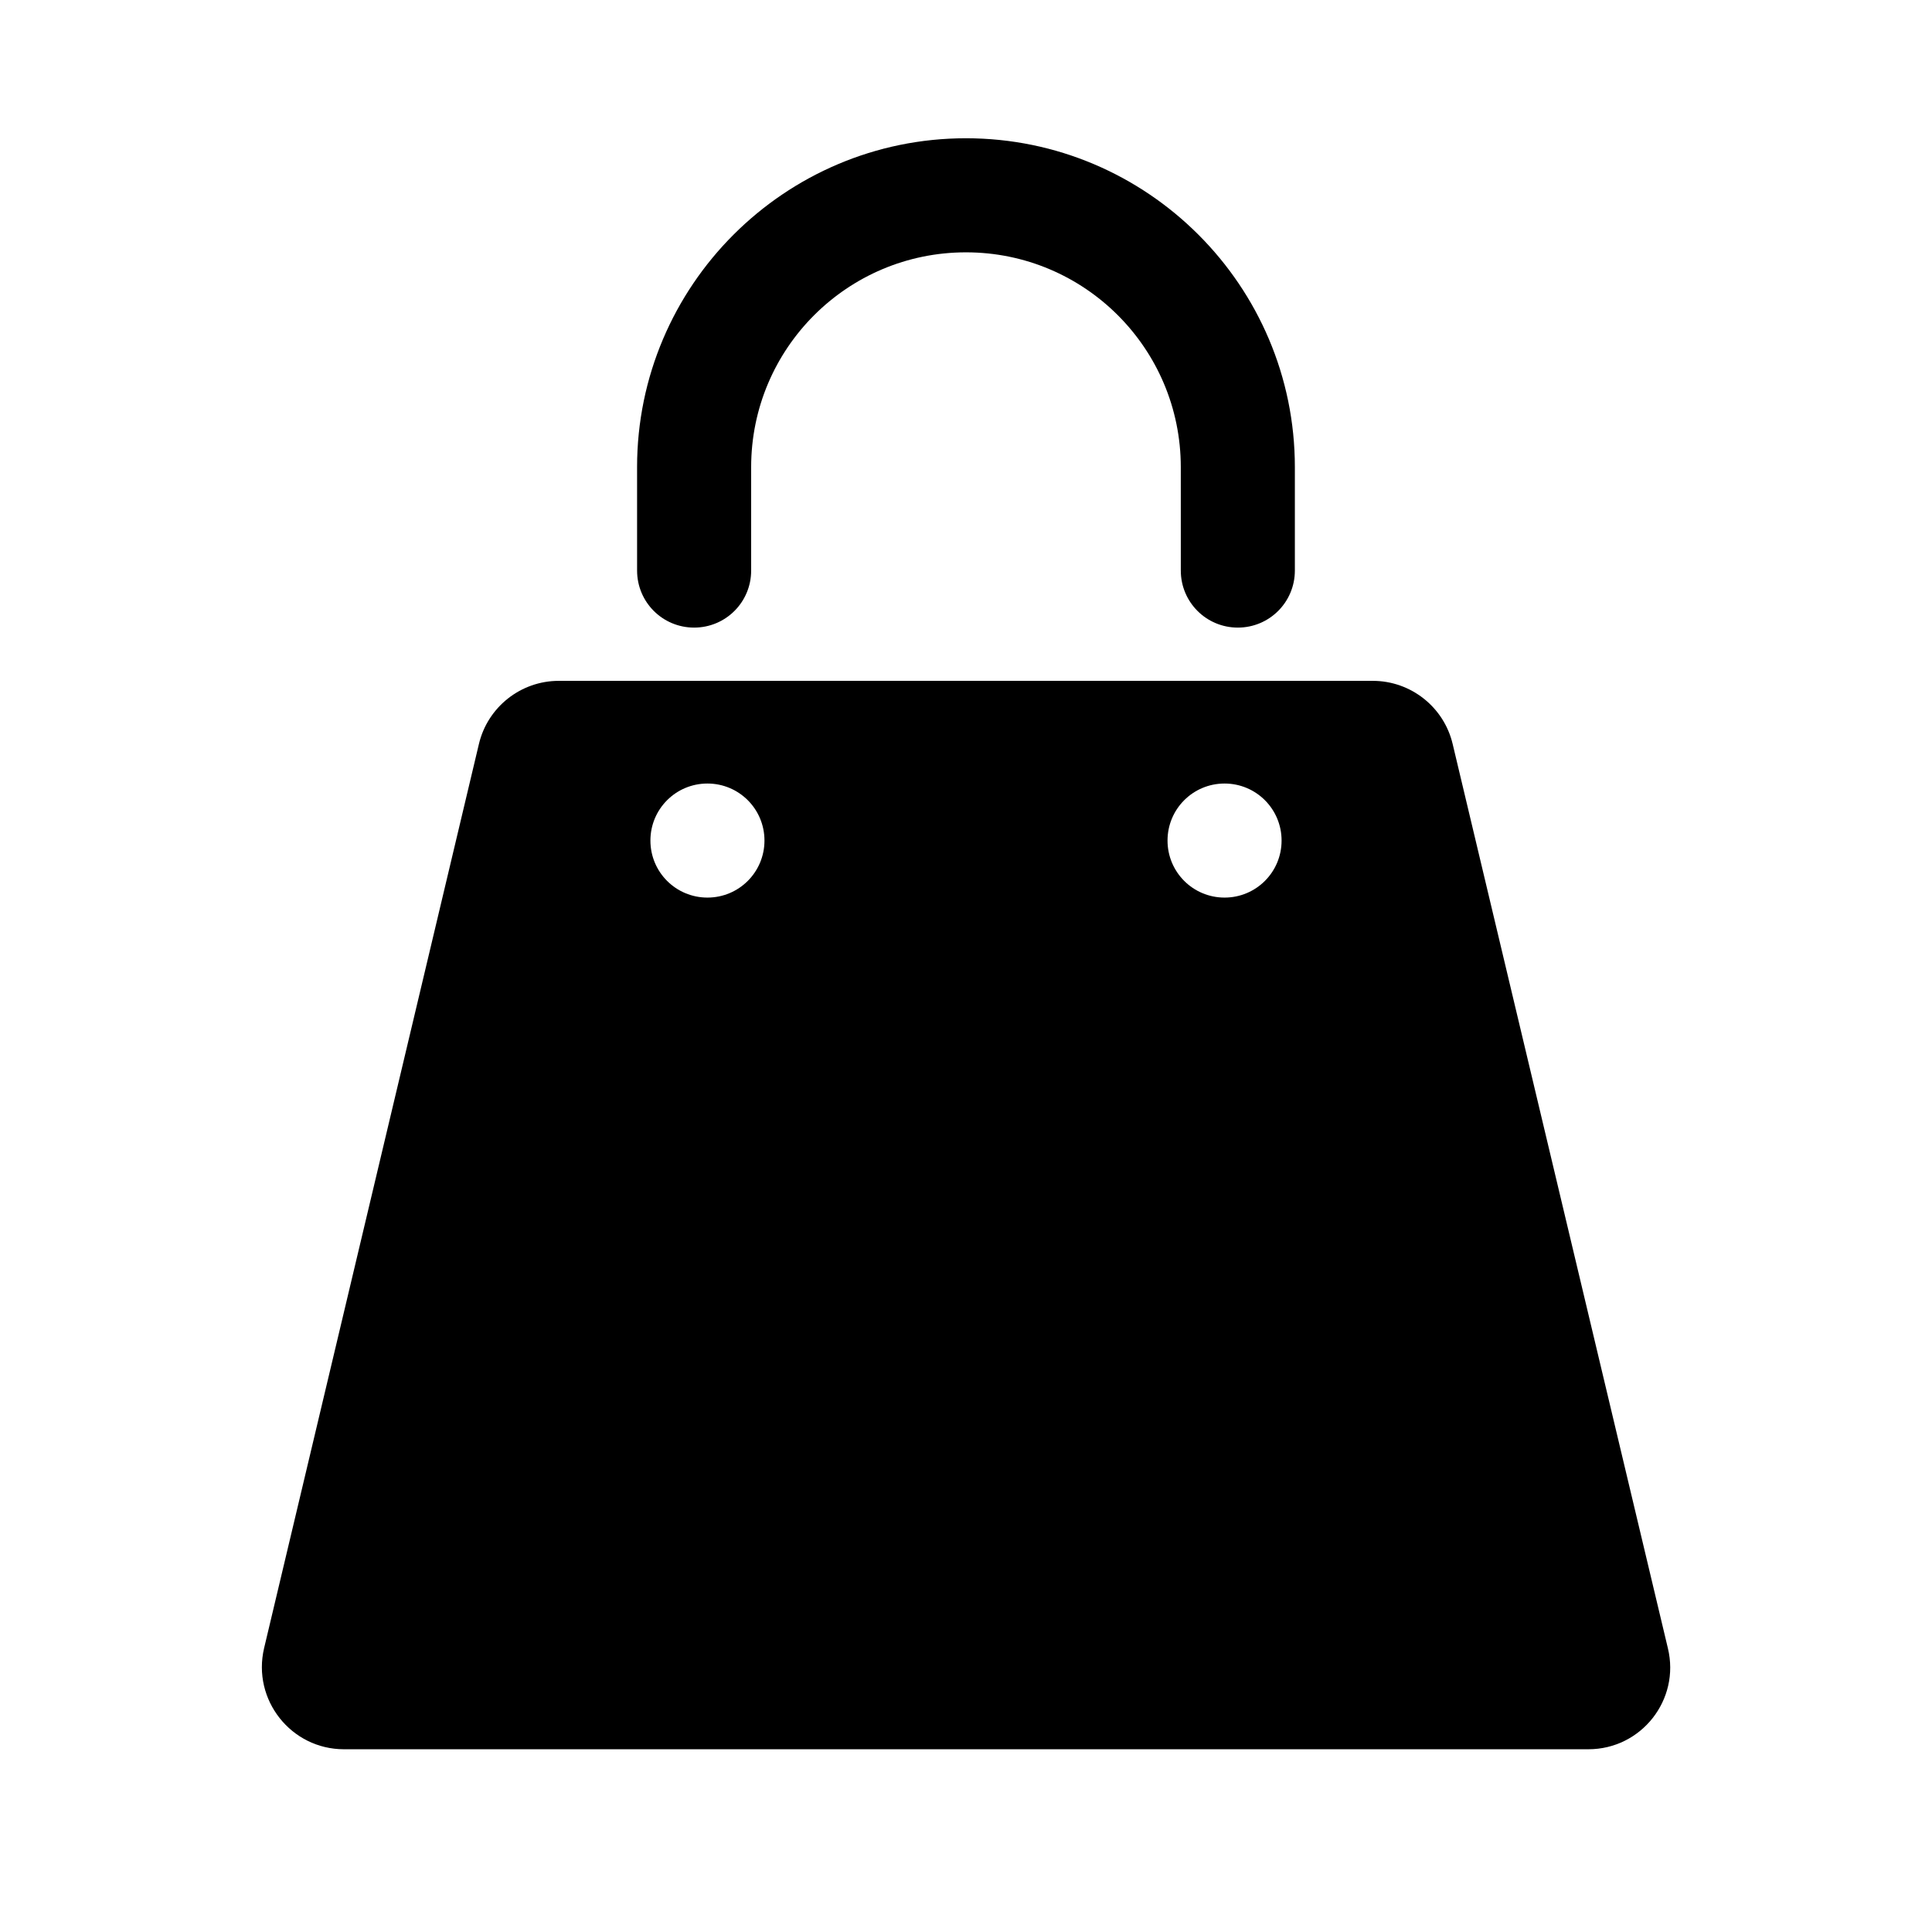 <?xml version="1.0" encoding="UTF-8"?>
<!-- Uploaded to: ICON Repo, www.iconrepo.com, Generator: ICON Repo Mixer Tools -->
<svg fill="#000000" width="800px" height="800px" version="1.1" viewBox="144 144 512 512" xmlns="http://www.w3.org/2000/svg">
 <g>
  <path d="m586 580.77-57.031-239.61c-2.316-9.773-11.082-16.727-21.16-16.727h-215.73c-10.078 0-18.844 6.953-21.16 16.727l-56.93 239.61c-3.223 13.703 7.152 26.801 21.16 26.801h329.79c14.008 0 24.387-13.098 21.059-26.801zm-254.52-198.9c-8.363 0-15.113-6.75-15.113-15.113s6.75-15.113 15.113-15.113 15.113 6.75 15.113 15.113c0 8.359-6.75 15.113-15.113 15.113zm137.04 0c-8.363 0-15.113-6.75-15.113-15.113s6.75-15.113 15.113-15.113 15.113 6.75 15.113 15.113c0.004 8.359-6.75 15.113-15.113 15.113z"/>
  <path d="m327.95 310.32c8.363 0 15.113-6.75 15.113-15.113v-27.406c0-31.438 25.492-56.93 56.93-56.93s56.93 25.492 56.93 56.93l0.004 27.406c0 8.363 6.75 15.113 15.113 15.113s15.113-6.75 15.113-15.113v-27.406c0-48.062-39.094-87.16-87.16-87.16-48.062 0-87.16 39.094-87.16 87.16l0.004 27.406c0 8.363 6.75 15.113 15.113 15.113z"/>
 </g>
</svg>